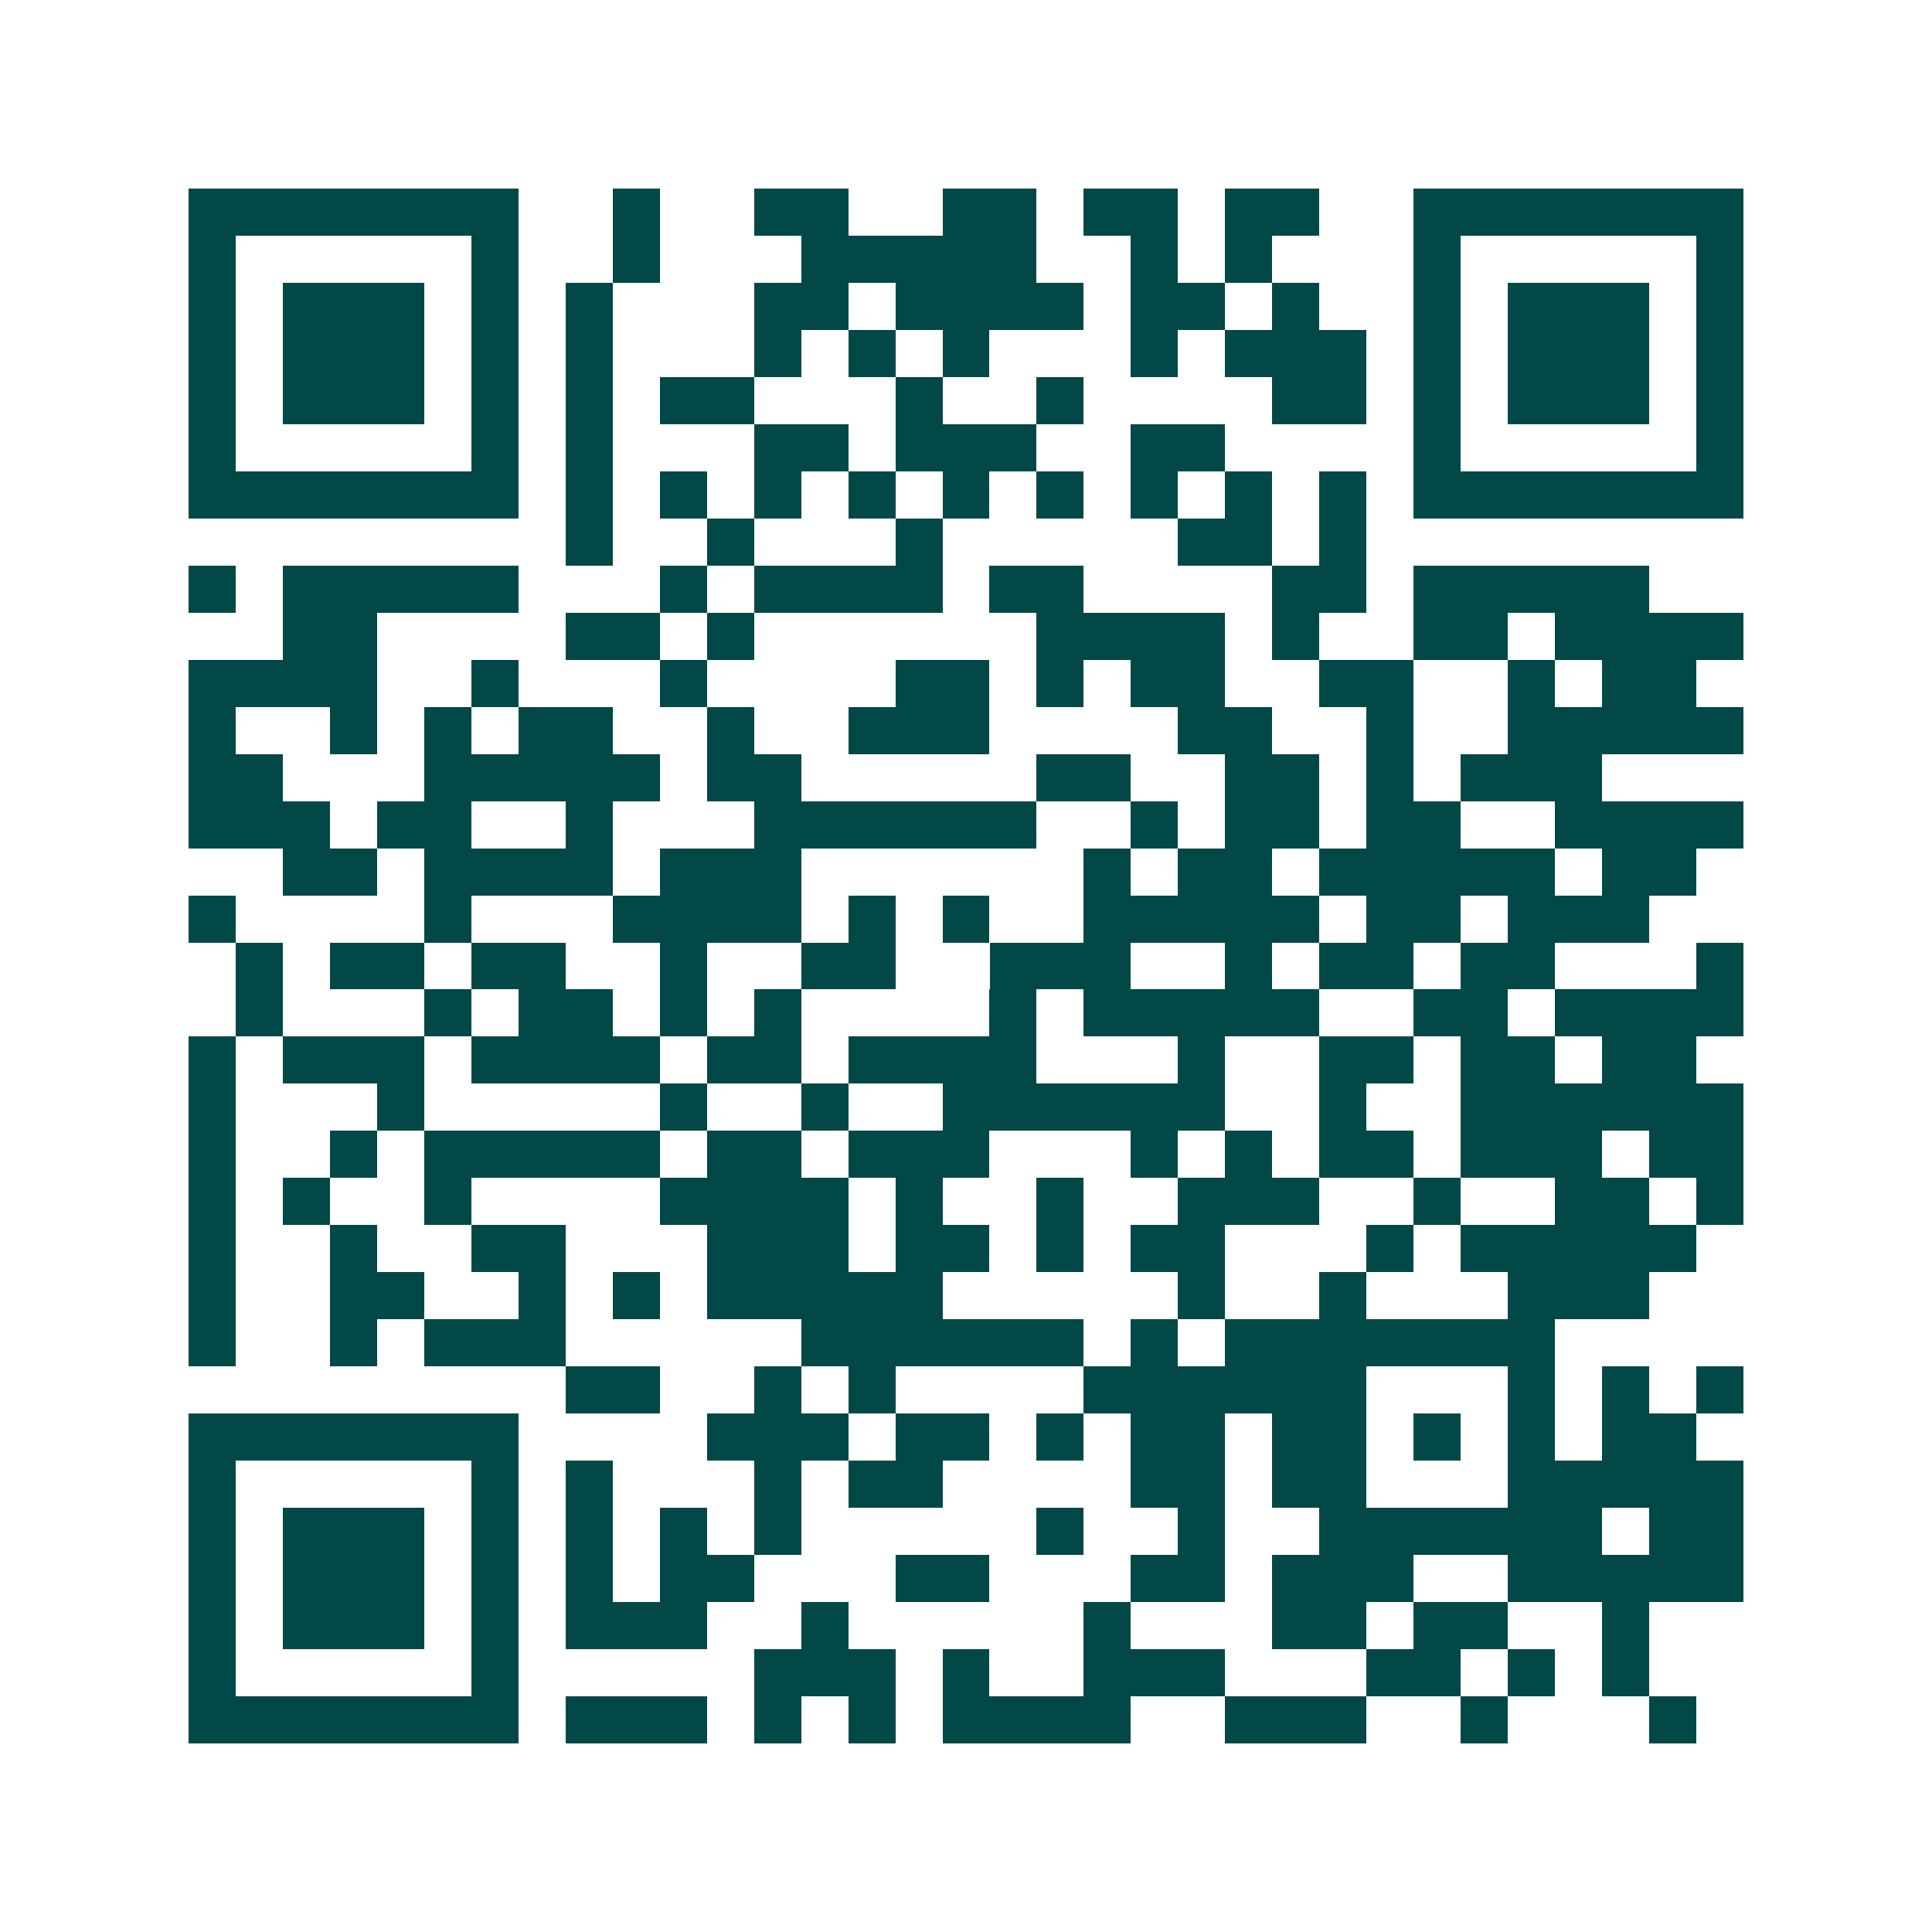 <svg xmlns="http://www.w3.org/2000/svg" width="200" height="200" viewBox="0 0 41 41" shape-rendering="crispEdges"><path fill="#ffffff" d="M0 0h41v41H0z"/><path stroke="#014847" d="M4 4.5h7m2 0h1m2 0h2m2 0h2m1 0h2m1 0h2m2 0h7M4 5.5h1m5 0h1m2 0h1m3 0h5m2 0h1m1 0h1m3 0h1m5 0h1M4 6.5h1m1 0h3m1 0h1m1 0h1m3 0h2m1 0h4m1 0h2m1 0h1m2 0h1m1 0h3m1 0h1M4 7.5h1m1 0h3m1 0h1m1 0h1m3 0h1m1 0h1m1 0h1m3 0h1m1 0h3m1 0h1m1 0h3m1 0h1M4 8.5h1m1 0h3m1 0h1m1 0h1m1 0h2m3 0h1m2 0h1m4 0h2m1 0h1m1 0h3m1 0h1M4 9.5h1m5 0h1m1 0h1m3 0h2m1 0h3m2 0h2m4 0h1m5 0h1M4 10.5h7m1 0h1m1 0h1m1 0h1m1 0h1m1 0h1m1 0h1m1 0h1m1 0h1m1 0h1m1 0h7M12 11.5h1m2 0h1m3 0h1m5 0h2m1 0h1M4 12.5h1m1 0h5m3 0h1m1 0h4m1 0h2m4 0h2m1 0h5M6 13.5h2m4 0h2m1 0h1m6 0h4m1 0h1m2 0h2m1 0h4M4 14.5h4m2 0h1m3 0h1m4 0h2m1 0h1m1 0h2m2 0h2m2 0h1m1 0h2M4 15.5h1m2 0h1m1 0h1m1 0h2m2 0h1m2 0h3m4 0h2m2 0h1m2 0h5M4 16.5h2m3 0h5m1 0h2m5 0h2m2 0h2m1 0h1m1 0h3M4 17.5h3m1 0h2m2 0h1m3 0h6m2 0h1m1 0h2m1 0h2m2 0h4M6 18.5h2m1 0h4m1 0h3m6 0h1m1 0h2m1 0h5m1 0h2M4 19.5h1m4 0h1m3 0h4m1 0h1m1 0h1m2 0h5m1 0h2m1 0h3M5 20.5h1m1 0h2m1 0h2m2 0h1m2 0h2m2 0h3m2 0h1m1 0h2m1 0h2m3 0h1M5 21.5h1m3 0h1m1 0h2m1 0h1m1 0h1m4 0h1m1 0h5m2 0h2m1 0h4M4 22.5h1m1 0h3m1 0h4m1 0h2m1 0h4m3 0h1m2 0h2m1 0h2m1 0h2M4 23.5h1m3 0h1m5 0h1m2 0h1m2 0h6m2 0h1m2 0h6M4 24.5h1m2 0h1m1 0h5m1 0h2m1 0h3m3 0h1m1 0h1m1 0h2m1 0h3m1 0h2M4 25.5h1m1 0h1m2 0h1m4 0h4m1 0h1m2 0h1m2 0h3m2 0h1m2 0h2m1 0h1M4 26.5h1m2 0h1m2 0h2m3 0h3m1 0h2m1 0h1m1 0h2m3 0h1m1 0h5M4 27.5h1m2 0h2m2 0h1m1 0h1m1 0h5m5 0h1m2 0h1m3 0h3M4 28.5h1m2 0h1m1 0h3m5 0h6m1 0h1m1 0h7M12 29.5h2m2 0h1m1 0h1m4 0h6m3 0h1m1 0h1m1 0h1M4 30.5h7m4 0h3m1 0h2m1 0h1m1 0h2m1 0h2m1 0h1m1 0h1m1 0h2M4 31.5h1m5 0h1m1 0h1m3 0h1m1 0h2m4 0h2m1 0h2m3 0h5M4 32.5h1m1 0h3m1 0h1m1 0h1m1 0h1m1 0h1m5 0h1m2 0h1m2 0h6m1 0h2M4 33.5h1m1 0h3m1 0h1m1 0h1m1 0h2m3 0h2m3 0h2m1 0h3m2 0h5M4 34.5h1m1 0h3m1 0h1m1 0h3m2 0h1m5 0h1m3 0h2m1 0h2m2 0h1M4 35.5h1m5 0h1m5 0h3m1 0h1m2 0h3m3 0h2m1 0h1m1 0h1M4 36.5h7m1 0h3m1 0h1m1 0h1m1 0h4m2 0h3m2 0h1m3 0h1"/></svg>
